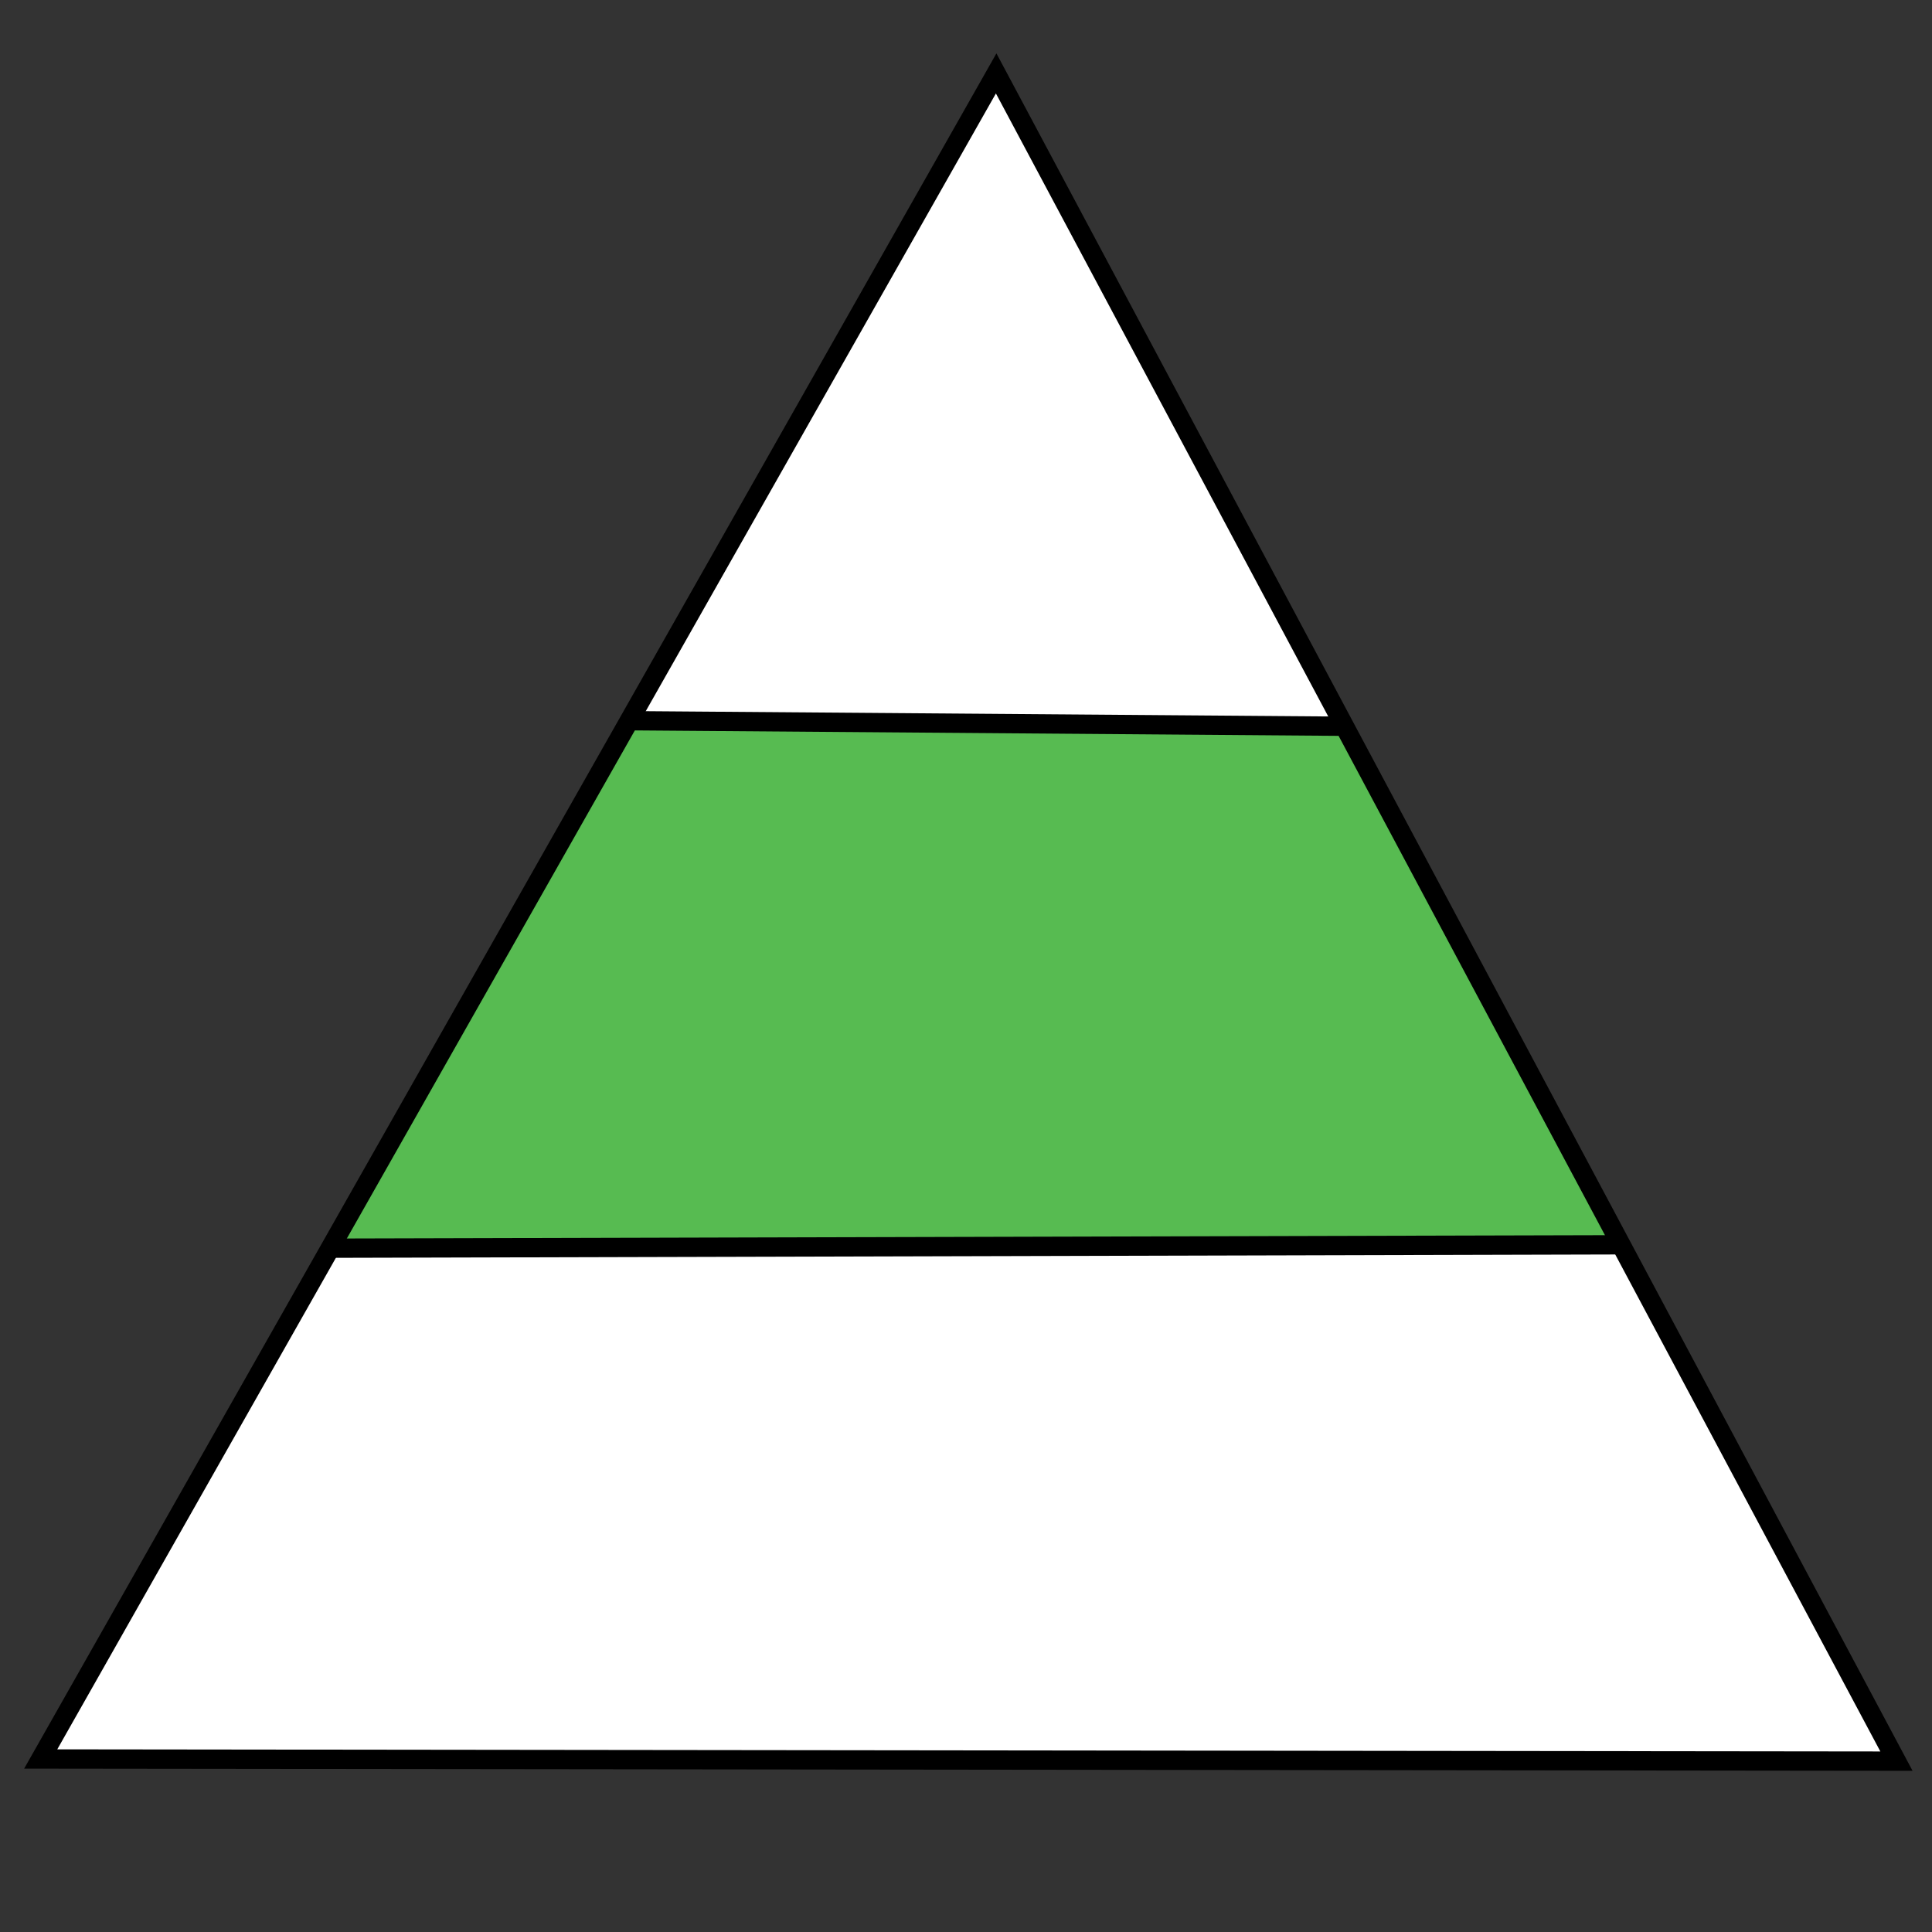 <?xml version="1.0" encoding="UTF-8" standalone="no"?>
<!-- Created with Inkscape (http://www.inkscape.org/) -->

<svg
   width="400"
   height="400"
   viewBox="0 0 105.833 105.833"
   version="1.1"
   id="svg5"
   xmlns="http://www.w3.org/2000/svg"
   xmlns:svg="http://www.w3.org/2000/svg">
  <rect x="0" y="0" width="105.833" height="105.833" fill="#333333" stroke="none"/>
  <defs
     id="defs2" />
  <g
     id="layer1">
    <path
       style="fill:#ffffffff;stroke:#000000;stroke-width:0.265px;stroke-linecap:butt;stroke-linejoin:miter;stroke-opacity:1"
       d="M 54.569,4.021 34.735,39.482 73.493,39.782 Z"
       id="high-alpine" />
    <path
       style="fill:#57bb51ff;stroke:#000000;stroke-width:0.265px;stroke-linecap:butt;stroke-linejoin:miter;stroke-opacity:1"
       d="M 17.819,68.375 88.759,68.189 73.493,39.782 34.735,39.482 Z"
       id="alpine" />
    <path
       style="fill:#ffffffff;fill-opacity:1;stroke:none;stroke-width:0.98;stroke-miterlimit:4;stroke-dasharray:none;stroke-opacity:1"
       d="M 2.23,96.355 17.819,68.375 88.759,68.189 103.886,96.473 Z"
       id="sub-alpine" />
    <path
       style="fill:none;stroke:#000000;stroke-width:1.058;stroke-linecap:butt;stroke-linejoin:miter;stroke-miterlimit:4;stroke-dasharray:none;stroke-opacity:1"
       d="M 2.23,96.355 54.569,4.021 103.886,96.473 Z"
       id="path44" />
    <path
       style="fill:none;stroke:#000000;stroke-width:1.058;stroke-linecap:butt;stroke-linejoin:miter;stroke-miterlimit:4;stroke-dasharray:none;stroke-opacity:1"
       d="M 17.819,68.375 88.759,68.189"
       id="path1031" />
    <path
       style="fill:none;stroke:#000000;stroke-width:1.058;stroke-linecap:butt;stroke-linejoin:miter;stroke-miterlimit:4;stroke-dasharray:none;stroke-opacity:1"
       d="m 34.735,39.482 38.758,0.3"
       id="path1033" />
  </g>
</svg>
